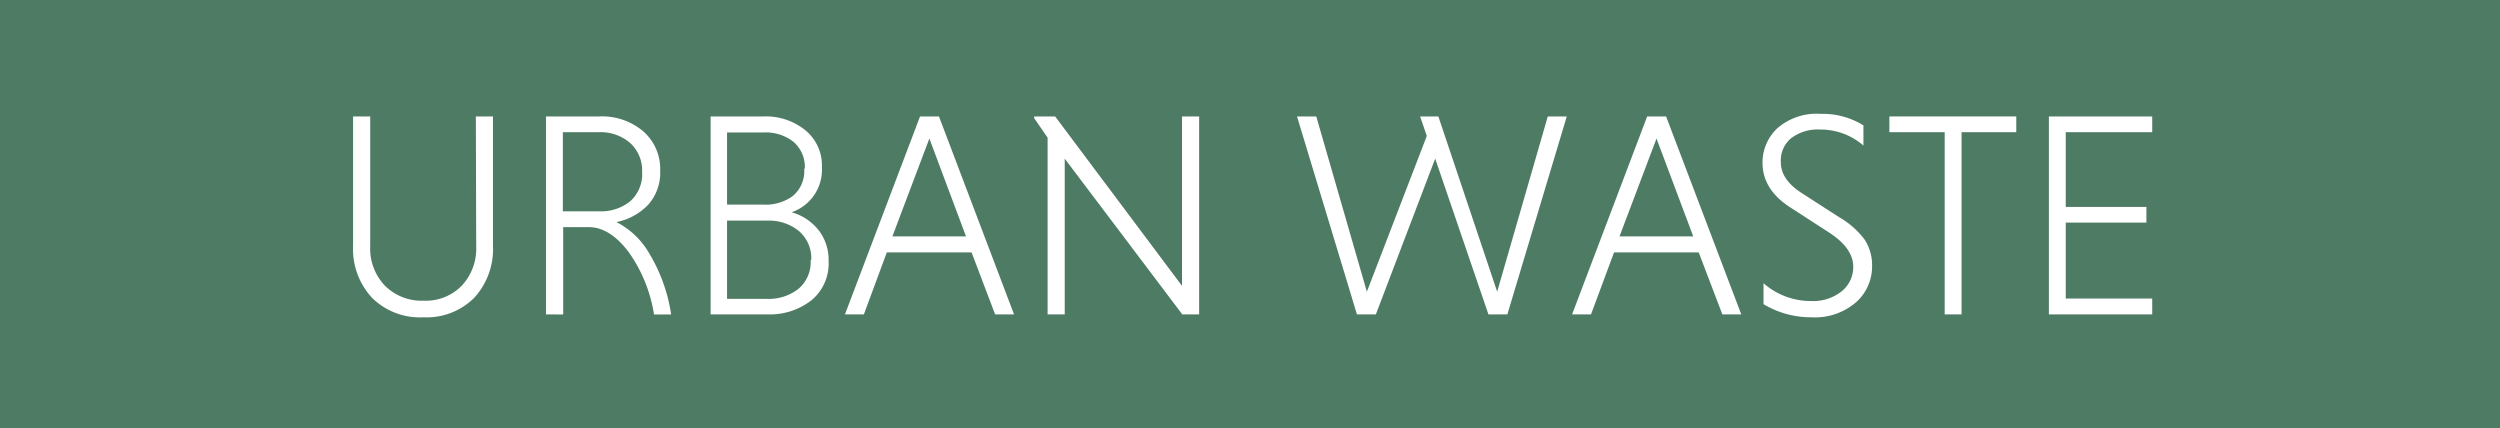 <svg id="Camada_1" data-name="Camada 1" xmlns="http://www.w3.org/2000/svg" viewBox="0 0 292 50"><defs><style>.cls-1{fill:#4e7b64;}.cls-2{fill:#fff;}</style></defs><rect class="cls-1" width="292" height="50"/><path class="cls-2" d="M55.58,13.6h2V28.7a8.41,8.41,0,0,1-2.19,6.08,7.86,7.86,0,0,1-5.94,2.28,7.94,7.94,0,0,1-6-2.28,8.38,8.38,0,0,1-2.21-6.08V13.6h2V28.76a6.28,6.28,0,0,0,1.72,4.61,6.06,6.06,0,0,0,4.54,1.75,5.85,5.85,0,0,0,4.43-1.75,6.34,6.34,0,0,0,1.69-4.61Z"/><path class="cls-2" d="M63.77,36.72V13.6H70a7.42,7.42,0,0,1,5.11,1.72,5.84,5.84,0,0,1,2,4.64,5.61,5.61,0,0,1-1.38,3.93A7.05,7.05,0,0,1,72,25.94a9.35,9.35,0,0,1,3.91,3.79,19.28,19.28,0,0,1,2.48,7h-2a17.15,17.15,0,0,0-3-7.34q-2.19-2.86-4.61-2.86h-3v10.2ZM75,20.09a4.34,4.34,0,0,0-1.41-3.4A5.26,5.26,0,0,0,70,15.44H65.74v9.24H70a5.38,5.38,0,0,0,3.64-1.2A4.24,4.24,0,0,0,75,20.09Z"/><path class="cls-2" d="M83,36.72V13.6H89.2a7.31,7.31,0,0,1,4.85,1.6A5.31,5.31,0,0,1,96,19.52a5.25,5.25,0,0,1-3.54,5.27,6.17,6.17,0,0,1,3.15,2.09,5.64,5.64,0,0,1,1.17,3.62,5.56,5.56,0,0,1-2,4.57,7.89,7.89,0,0,1-5.15,1.65Zm11-17a3.86,3.86,0,0,0-1.34-3.17,5.25,5.25,0,0,0-3.39-1.08H84.92V23.9H89.2a5.36,5.36,0,0,0,3.39-1A3.79,3.79,0,0,0,93.93,19.69Zm.75,10.67a4.16,4.16,0,0,0-1.47-3.43,5.51,5.51,0,0,0-3.63-1.19H84.92v9.14h4.66a5.65,5.65,0,0,0,3.65-1.15A4.07,4.07,0,0,0,94.68,30.36Z"/><path class="cls-2" d="M116.23,36.72l-2.75-7.24h-9.9l-2.68,7.24H98.69l8.77-23.12h2.21l8.77,23.12Zm-7.68-20.54-4.32,11.43h8.6Z"/><path class="cls-2" d="M138.09,36.72,124.36,18.53V36.72h-2V16.08l-1.57-2.28v-.2h2.45l14.82,19.79V13.6h2V36.72Z"/><path class="cls-2" d="M158.49,36.72l-7-23.12h2.25l5.91,20.47,7-18.19-.78-2.28H168l6.87,20.47,5.91-20.47H183l-6.94,23.12h-2.21l-6.22-18.19-6.93,18.19Z"/><path class="cls-2" d="M201.17,36.72l-2.76-7.24h-9.89l-2.69,7.24h-2.21l8.77-23.12h2.21l8.78,23.12Zm-7.69-20.54-4.32,11.43h8.61Z"/><path class="cls-2" d="M217.65,14.65V17a7.64,7.64,0,0,0-5.06-1.87,5.14,5.14,0,0,0-3.37,1A3.38,3.38,0,0,0,208,18.94c0,1.34.78,2.51,2.32,3.53l4.48,2.89a9.91,9.91,0,0,1,3,2.64,5.5,5.5,0,0,1,.86,3.08,5.59,5.59,0,0,1-1.88,4.23,7.33,7.33,0,0,1-5.19,1.75,10.8,10.8,0,0,1-5.61-1.53V33.08a8.33,8.33,0,0,0,5.58,2.08A5.33,5.33,0,0,0,215.14,34a3.65,3.65,0,0,0,1.32-2.84q0-2.17-2.82-4l-4.42-2.86c-2.24-1.41-3.36-3.17-3.36-5.3A5.5,5.5,0,0,1,207.57,15a7,7,0,0,1,5.12-1.7A8.94,8.94,0,0,1,217.65,14.65Z"/><path class="cls-2" d="M227.14,36.72V15.44h-6.46V13.6H235.5v1.84h-6.39V36.72Z"/><path class="cls-2" d="M251.38,36.72H239.31V13.6h12.07v1.84h-10.1v8.73h9.42V26h-9.42v8.87h10.1Z"/></svg>